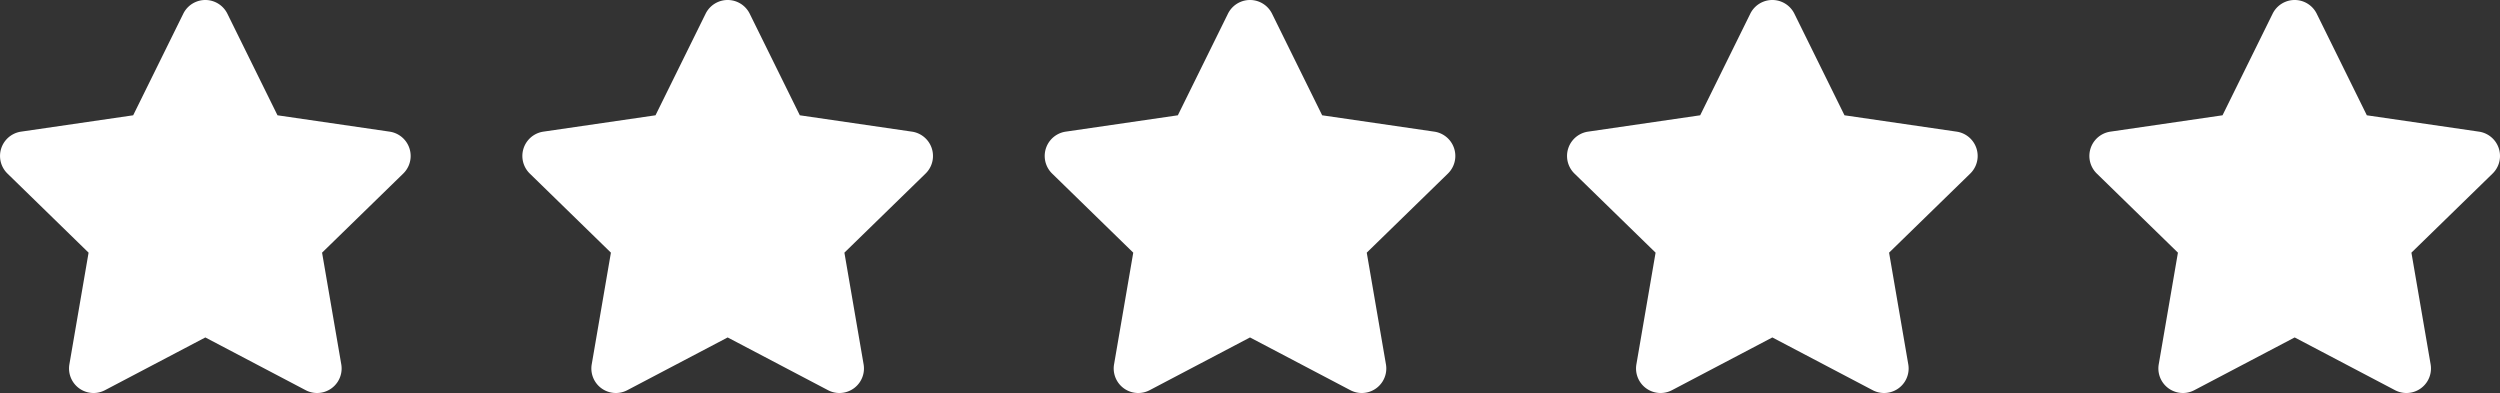 <?xml version="1.0" encoding="UTF-8"?> <svg xmlns="http://www.w3.org/2000/svg" id="Componente_9_1" data-name="Componente 9 – 1" width="305.763" height="48.071" viewBox="0 0 305.763 48.071"><rect x="0" y="0" width="305.763" height="48.071" fill="#333333" stroke="none"/><g id="Grupo_112" data-name="Grupo 112" transform="translate(-1473 -6383.964)"><path id="Icon_awesome-star" data-name="Icon awesome-star" d="M23.859,1.671,17.729,14.1l-13.715,2a3.006,3.006,0,0,0-1.662,5.126L12.275,30.9,9.928,44.555a3,3,0,0,0,4.356,3.164l12.27-6.449,12.27,6.449a3,3,0,0,0,4.356-3.164L40.832,30.9l9.923-9.669A3.006,3.006,0,0,0,49.094,16.1l-13.715-2L29.248,1.671a3.007,3.007,0,0,0-5.389,0Z" transform="translate(1471.559 6383.965)" fill="#fff"></path><path id="Icon_awesome-star-2" data-name="Icon awesome-star" d="M23.859,1.671,17.729,14.1l-13.715,2a3.006,3.006,0,0,0-1.662,5.126L12.275,30.9,9.928,44.555a3,3,0,0,0,4.356,3.164l12.27-6.449,12.27,6.449a3,3,0,0,0,4.356-3.164L40.832,30.9l9.923-9.669A3.006,3.006,0,0,0,49.094,16.1l-13.715-2L29.248,1.671a3.007,3.007,0,0,0-5.389,0Z" transform="translate(1535.443 6383.965)" fill="#fff"></path><path id="Icon_awesome-star-3" data-name="Icon awesome-star" d="M23.859,1.671,17.729,14.1l-13.715,2a3.006,3.006,0,0,0-1.662,5.126L12.275,30.9,9.928,44.555a3,3,0,0,0,4.356,3.164l12.27-6.449,12.27,6.449a3,3,0,0,0,4.356-3.164L40.832,30.9l9.923-9.669A3.006,3.006,0,0,0,49.094,16.1l-13.715-2L29.248,1.671a3.007,3.007,0,0,0-5.389,0Z" transform="translate(1663.212 6383.965)" fill="#fff"></path><path id="Icon_awesome-star-4" data-name="Icon awesome-star" d="M23.859,1.671,17.729,14.1l-13.715,2a3.006,3.006,0,0,0-1.662,5.126L12.275,30.9,9.928,44.555a3,3,0,0,0,4.356,3.164l12.27-6.449,12.27,6.449a3,3,0,0,0,4.356-3.164L40.832,30.9l9.923-9.669A3.006,3.006,0,0,0,49.094,16.1l-13.715-2L29.248,1.671a3.007,3.007,0,0,0-5.389,0Z" transform="translate(1599.328 6383.965)" fill="#fff"></path><path id="Icon_awesome-star-5" data-name="Icon awesome-star" d="M23.859,1.671,17.729,14.1l-13.715,2a3.006,3.006,0,0,0-1.662,5.126L12.275,30.9,9.928,44.555a3,3,0,0,0,4.356,3.164l12.27-6.449,12.27,6.449a3,3,0,0,0,4.356-3.164L40.832,30.9l9.923-9.669A3.006,3.006,0,0,0,49.094,16.1l-13.715-2L29.248,1.671a3.007,3.007,0,0,0-5.389,0Z" transform="translate(1727.097 6383.965)" fill="#fff"></path></g></svg> 